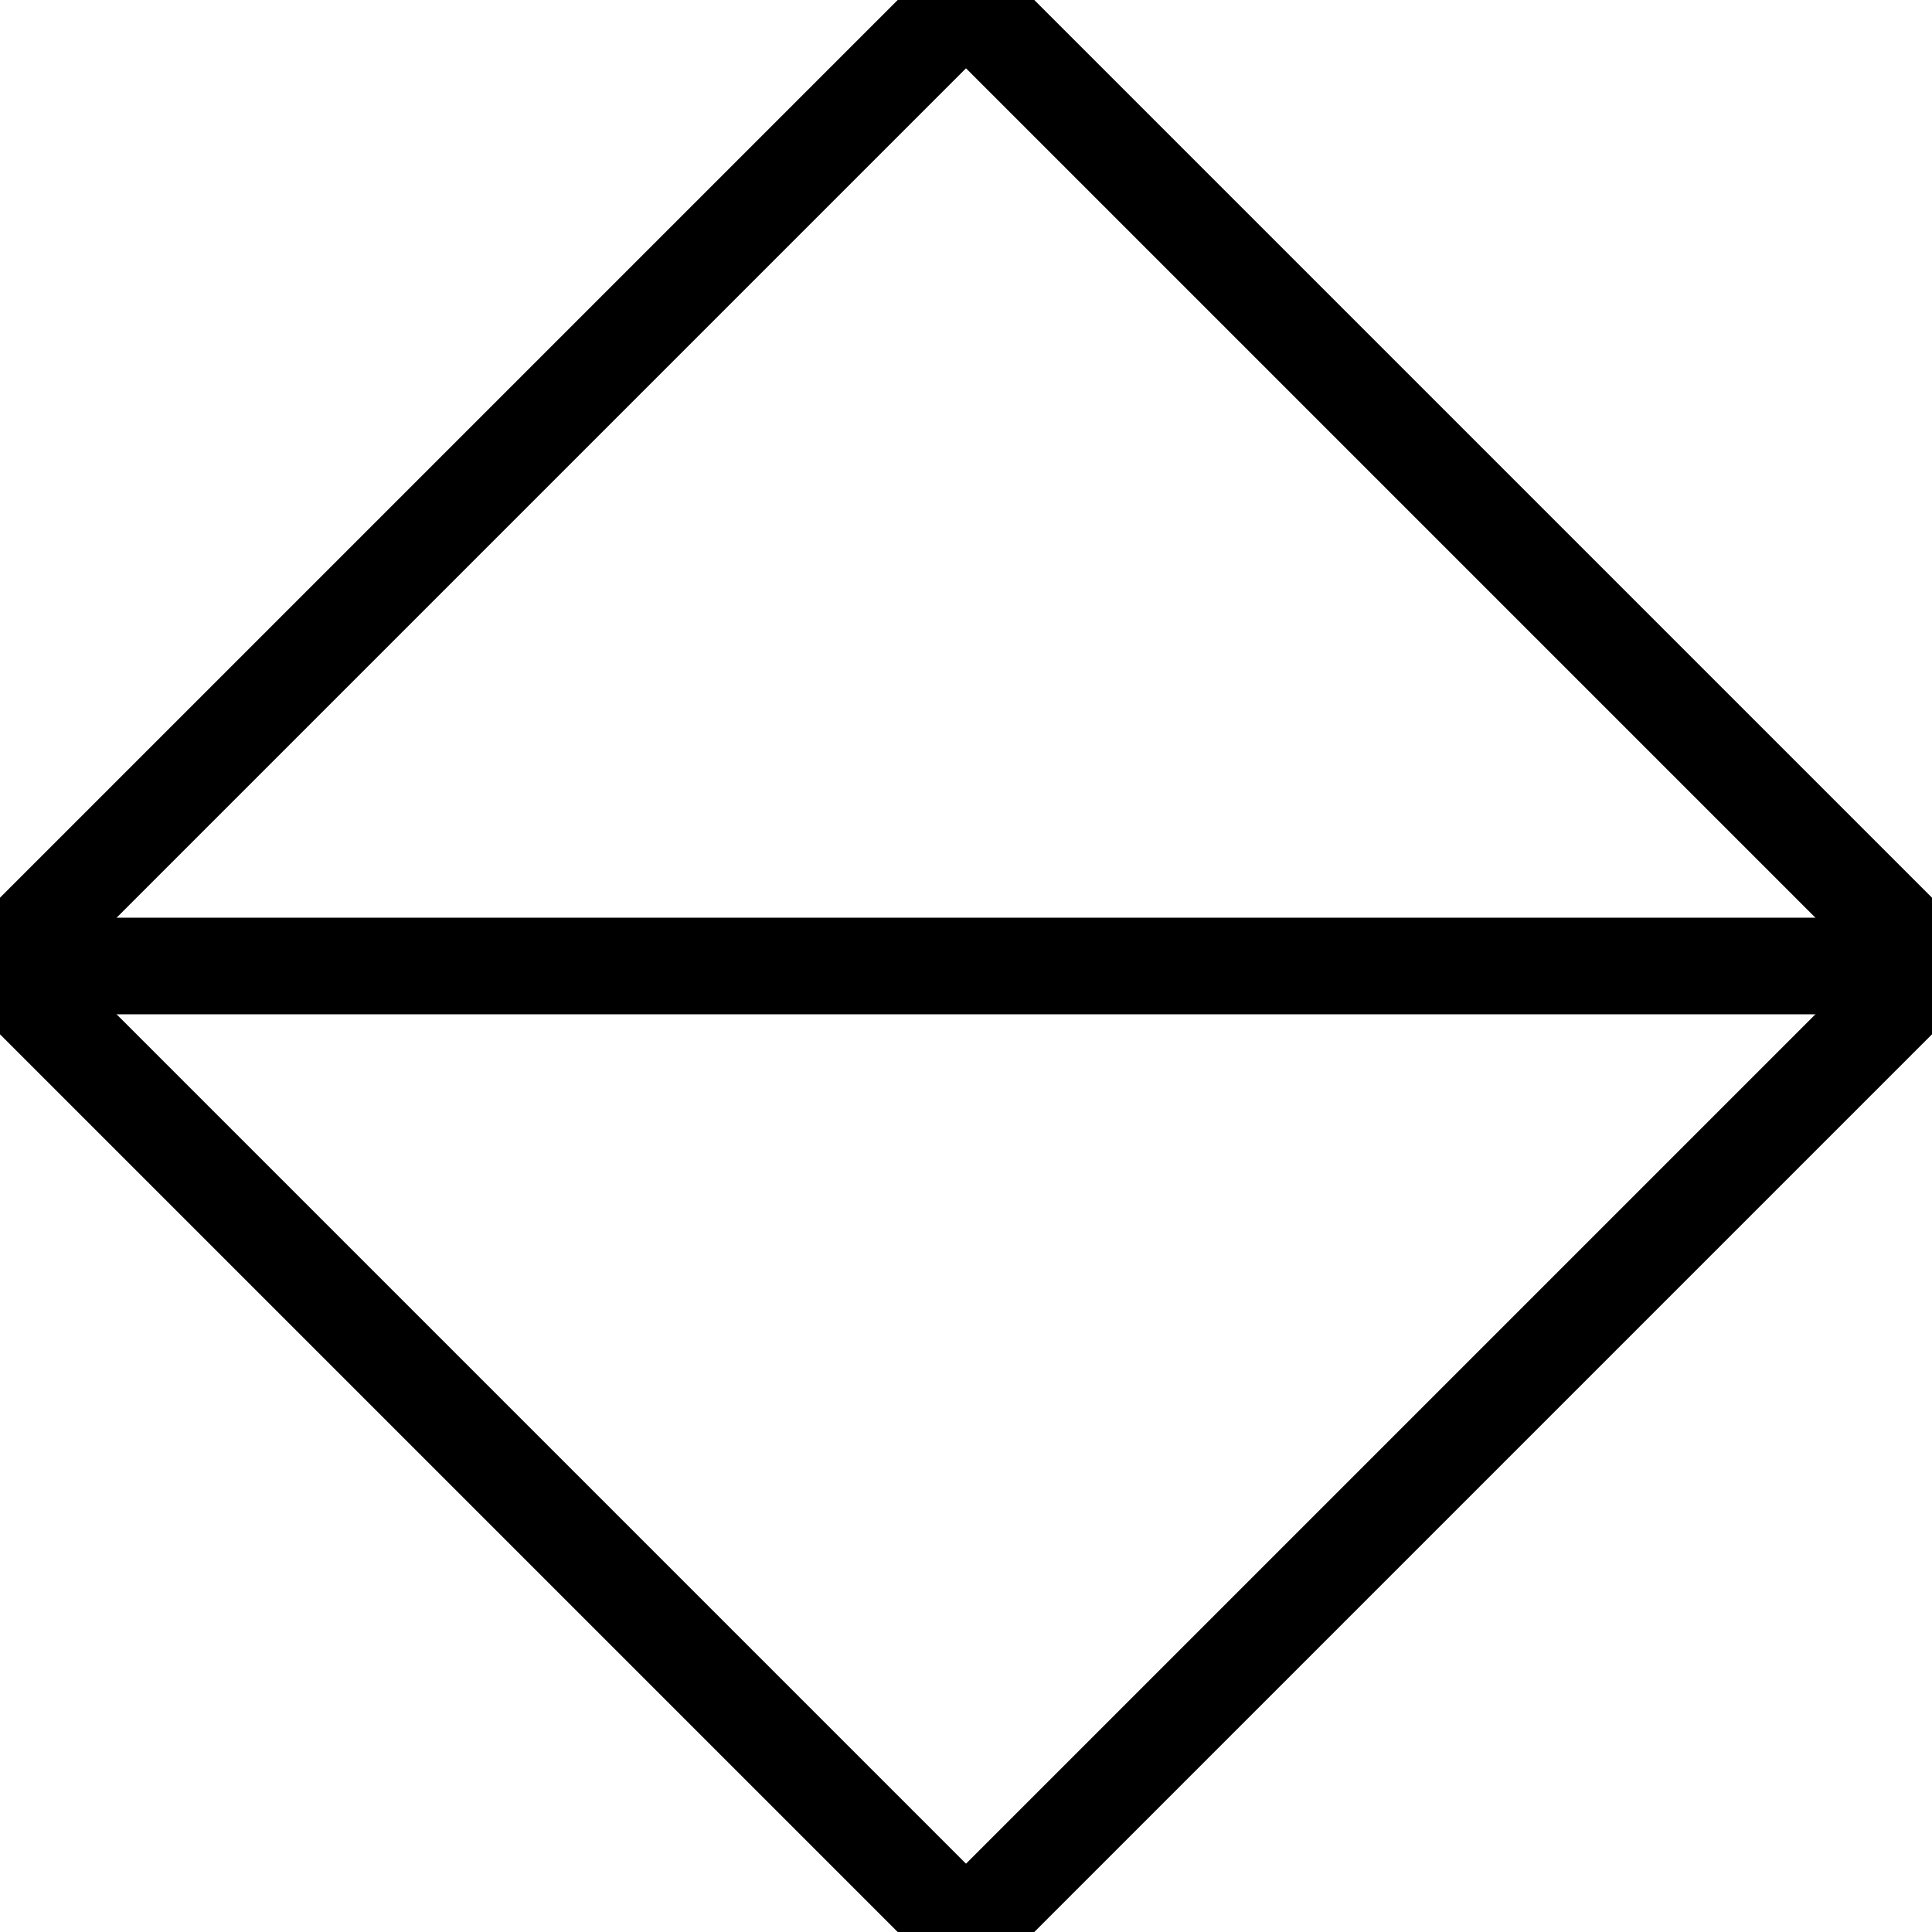 <?xml version="1.0" encoding="UTF-8"?>
<svg width="32" height="32" viewBox="0 0 100 100" xmlns="http://www.w3.org/2000/svg">
  <polygon points="50,0 100,50 50,100 0,50" fill="none" stroke="black" stroke-width="5"/>
  <line x1="0" y1="50" x2="100" y2="50" stroke="black" stroke-width="5"/>
</svg> 